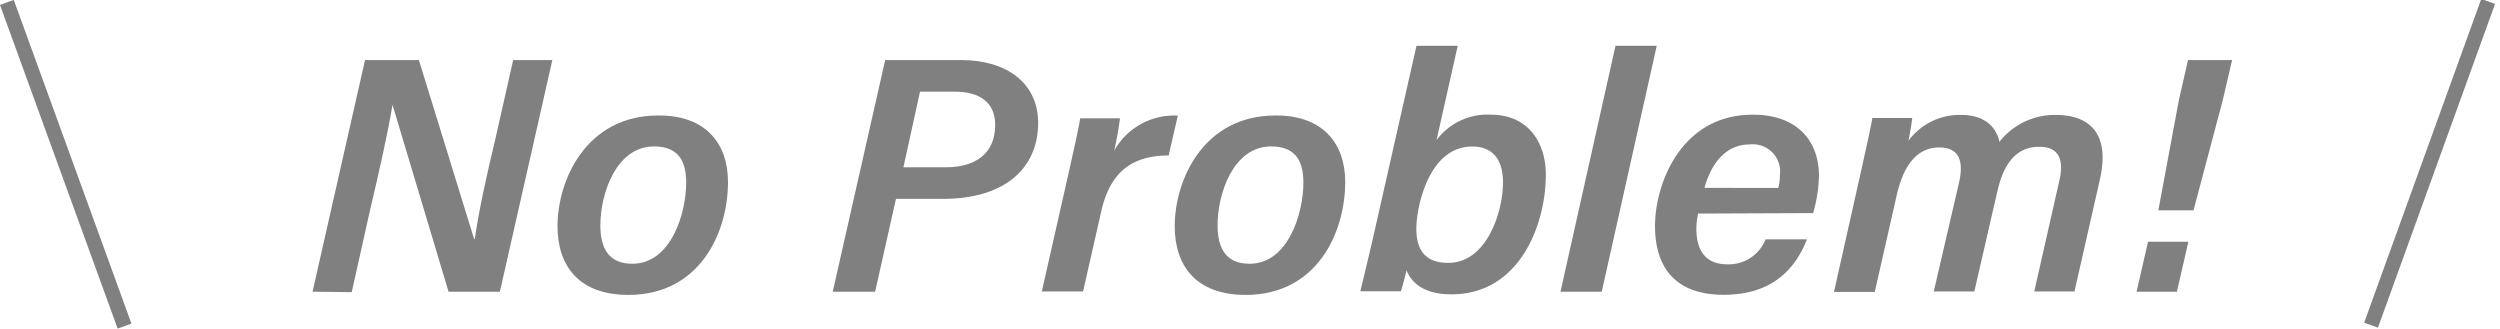 <svg xmlns="http://www.w3.org/2000/svg" viewBox="0 0 218.2 28.69"><defs><style>.cls-1{fill:gray;}</style></defs><g id="レイヤー_2" data-name="レイヤー 2"><g id="レイヤー_1-2" data-name="レイヤー 1"><path class="cls-1" d="M27.28,25.46,31.86,5.24h4.7l4.82,15.62h.06c.36-2.5,1-5.41,1.79-8.71l1.56-6.91h3.42L43.63,25.46H39.15L34.26,9.15h0c-.42,2.47-1.14,5.73-2,9.35l-1.56,7Z"/><path class="cls-1" d="M63.54,15.88c0,4.42-2.45,9.86-8.69,9.86-4.35,0-6.19-2.56-6.19-6,0-4,2.49-9.66,8.79-9.66C61.61,10.05,63.54,12.54,63.54,15.88ZM52.4,19.67c0,2.08.79,3.35,2.79,3.35,3.38,0,4.7-4.41,4.7-7.08,0-2.11-.87-3.16-2.81-3.16C53.79,12.78,52.4,16.88,52.4,19.67Z"/><path class="cls-1" d="M77.26,5.24h6.6c4,0,6.75,2,6.75,5.49,0,3.87-2.81,6.63-8.32,6.63H78.2l-1.82,8.1h-3.7Zm1.59,9.36h3.72c2.53,0,4.29-1.18,4.29-3.68,0-2-1.35-2.92-3.56-2.92h-3Z"/><path class="cls-1" d="M93.19,15.45c.55-2.46.9-4,1.09-5.12h3.47a25.91,25.91,0,0,1-.51,2.83,6,6,0,0,1,5.56-3.07L102,13.57c-3.29,0-5.13,1.54-5.88,4.87l-1.59,7h-3.6Z"/><path class="cls-1" d="M117.41,15.88c0,4.42-2.46,9.86-8.69,9.86-4.35,0-6.19-2.56-6.19-6,0-4,2.48-9.66,8.79-9.66C115.47,10.05,117.41,12.54,117.41,15.88Zm-11.14,3.79c0,2.08.79,3.35,2.79,3.35,3.38,0,4.7-4.41,4.7-7.08,0-2.11-.87-3.16-2.82-3.16C107.65,12.78,106.27,16.88,106.27,19.67Z"/><path class="cls-1" d="M123.63,4h3.6l-1.85,8.23a5.53,5.53,0,0,1,4.76-2.22c3.07,0,4.78,2.23,4.78,5.25,0,4.27-2.24,10.43-8.24,10.43-2.45,0-3.5-1.05-3.92-2.1-.11.47-.33,1.37-.49,1.83h-3.54c.22-.9.69-2.85,1.07-4.49Zm7.55,11.9c0-2.09-1-3.11-2.68-3.11-2.65,0-4,2.52-4.6,5-.63,2.81-.35,5.15,2.45,5.15C129.76,23,131.18,18.48,131.18,15.94Z"/><path class="cls-1" d="M136.2,25.46,141,4h3.6L139.8,25.46Z"/><path class="cls-1" d="M148.21,18.64a6.54,6.54,0,0,0-.15,1.34c0,1.68.65,3.09,2.7,3.09a3.46,3.46,0,0,0,3.34-2.18h3.61c-1,2.55-3,4.84-7.26,4.84s-6-2.43-6-6c0-3.69,2.27-9.72,8.53-9.72,4,0,5.78,2.4,5.78,5.34a12.76,12.76,0,0,1-.51,3.25Zm7-2.24a4.32,4.32,0,0,0,.14-1.13,2.38,2.38,0,0,0-2.66-2.66c-2.31,0-3.47,2.07-3.92,3.79Z"/><path class="cls-1" d="M162.42,15c.64-2.89.88-4,1-4.7h3.48a19.29,19.29,0,0,1-.34,2,5.54,5.54,0,0,1,4.6-2.27c2.2,0,3.1,1.18,3.35,2.35a6.14,6.14,0,0,1,4.92-2.35c2.73,0,4.8,1.41,3.85,5.63l-2.22,9.78h-3.51l2.2-9.72c.35-1.52.13-2.91-1.75-2.91-2.1,0-3.15,1.57-3.68,3.93l-2,8.7h-3.54L171,15.87c.37-1.69.09-3-1.74-3s-3.08,1.37-3.72,4.19l-1.91,8.42h-3.56Z"/><path class="cls-1" d="M186.48,25.46l1-4.36H191l-1,4.36Zm1.9-7.1,1.79-9.61.8-3.51h3.85L194,8.75l-2.55,9.61Z"/><rect class="cls-1" x="5.1" y="-0.69" width="1.28" height="30.06" transform="translate(-4.56 2.82) rotate(-19.98)"/><rect class="cls-1" x="197.43" y="13.7" width="30.06" height="1.28" transform="matrix(0.34, -0.94, 0.94, 0.34, 126.34, 209.09)"/></g></g></svg>